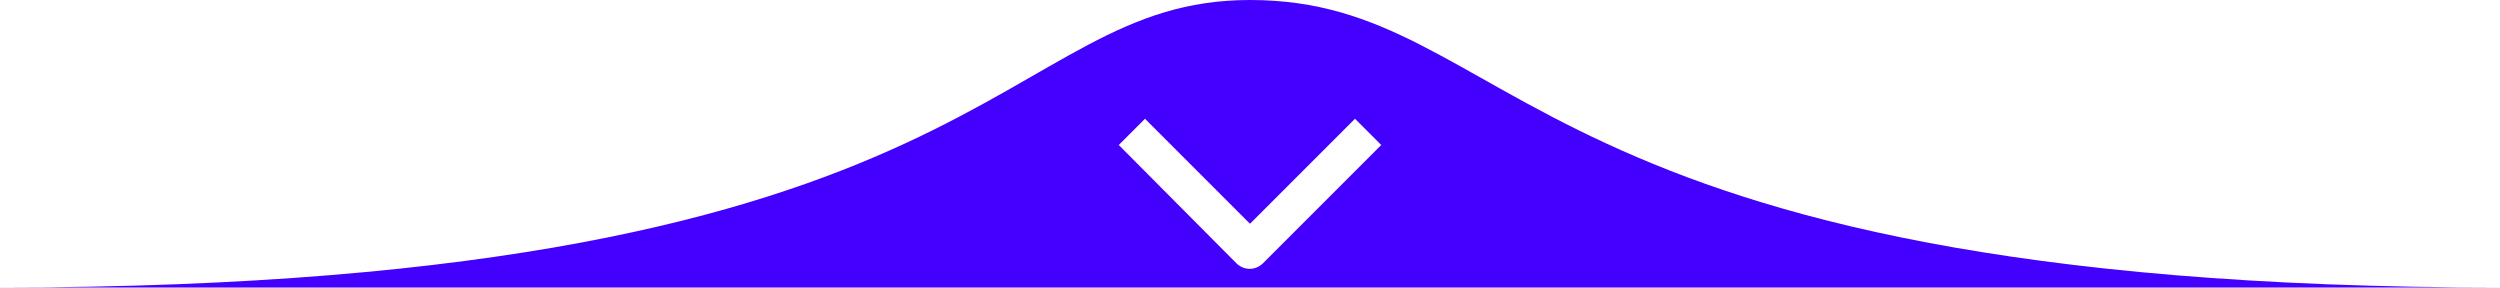<?xml version="1.0" encoding="utf-8"?>
<!-- Generator: Adobe Illustrator 23.0.3, SVG Export Plug-In . SVG Version: 6.00 Build 0)  -->
<svg version="1.1" id="Ebene_1" xmlns="http://www.w3.org/2000/svg" xmlns:xlink="http://www.w3.org/1999/xlink" x="0px" y="0px"
	 viewBox="0 0 400 46" style="enable-background:new 0 0 400 46;" xml:space="preserve">
<style type="text/css">
	.st0{fill:#4400FF;}
</style>
<title>Lasche_DOWN</title>
<path class="st0" d="M200,0C159.3,0,159.9,46,0,46h400C242.5,46,243.1,0,200,0z M197.9,42.2L179,23.2l4.2-4.2L200,35.8L216.8,19
	l4.2,4.2l-18.9,18.9C200.9,43.3,199.1,43.3,197.9,42.2z"/>
</svg>
